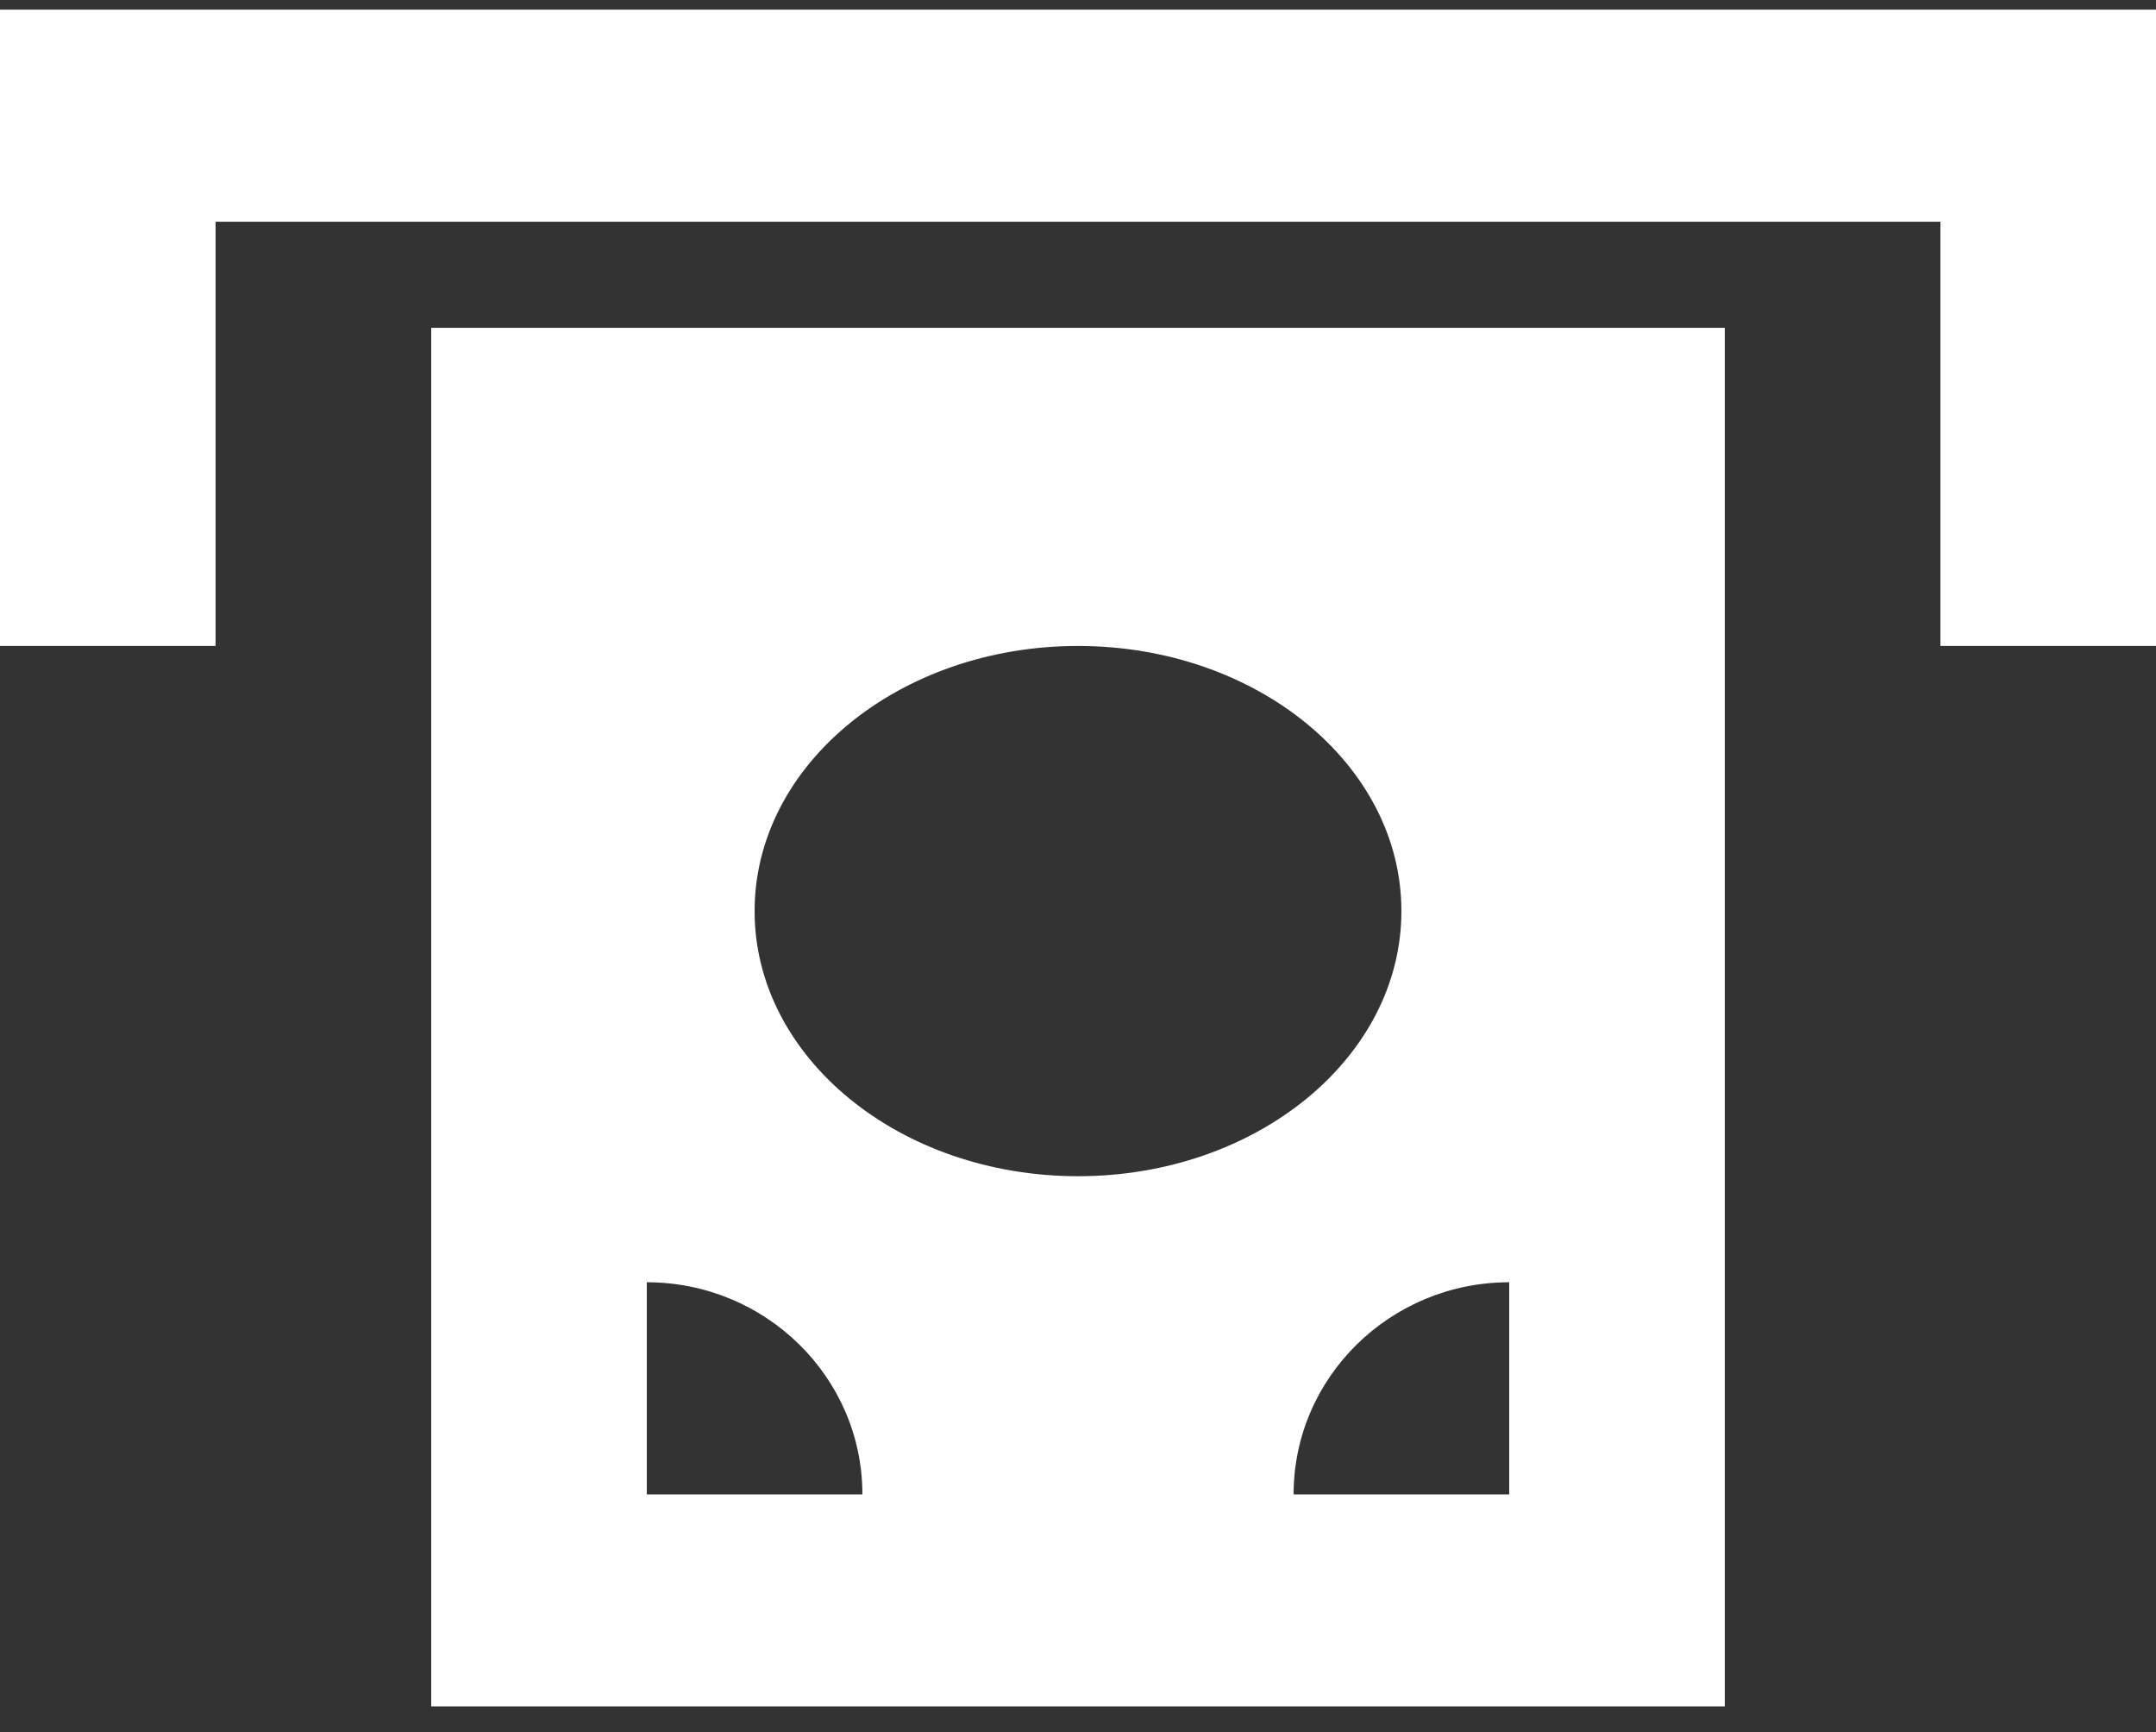 <svg width="61" height="49" viewBox="0 0 61 49" fill="none" xmlns="http://www.w3.org/2000/svg">
<rect x="0" y="0" width="61" height="49" fill="#333333" stroke="none"/>
<path d="M3.05 0.273H57.95H61V3.273V15.273V18.273H54.9V15.273V6.273H6.1V15.273V18.273H0V15.273V3.273V0.273H3.05ZM48.8 9.273V48.273H12.2V9.273H48.8ZM24.4 42.273C24.4 38.963 21.665 36.273 18.3 36.273V42.273H24.4ZM42.7 36.273C39.336 36.273 36.6 38.963 36.6 42.273H42.7V36.273ZM30.5 33.273C35.552 33.273 39.65 29.916 39.65 25.773C39.65 21.629 35.552 18.273 30.5 18.273C25.448 18.273 21.35 21.629 21.35 25.773C21.35 29.916 25.448 33.273 30.5 33.273Z" fill="white"/>
</svg>